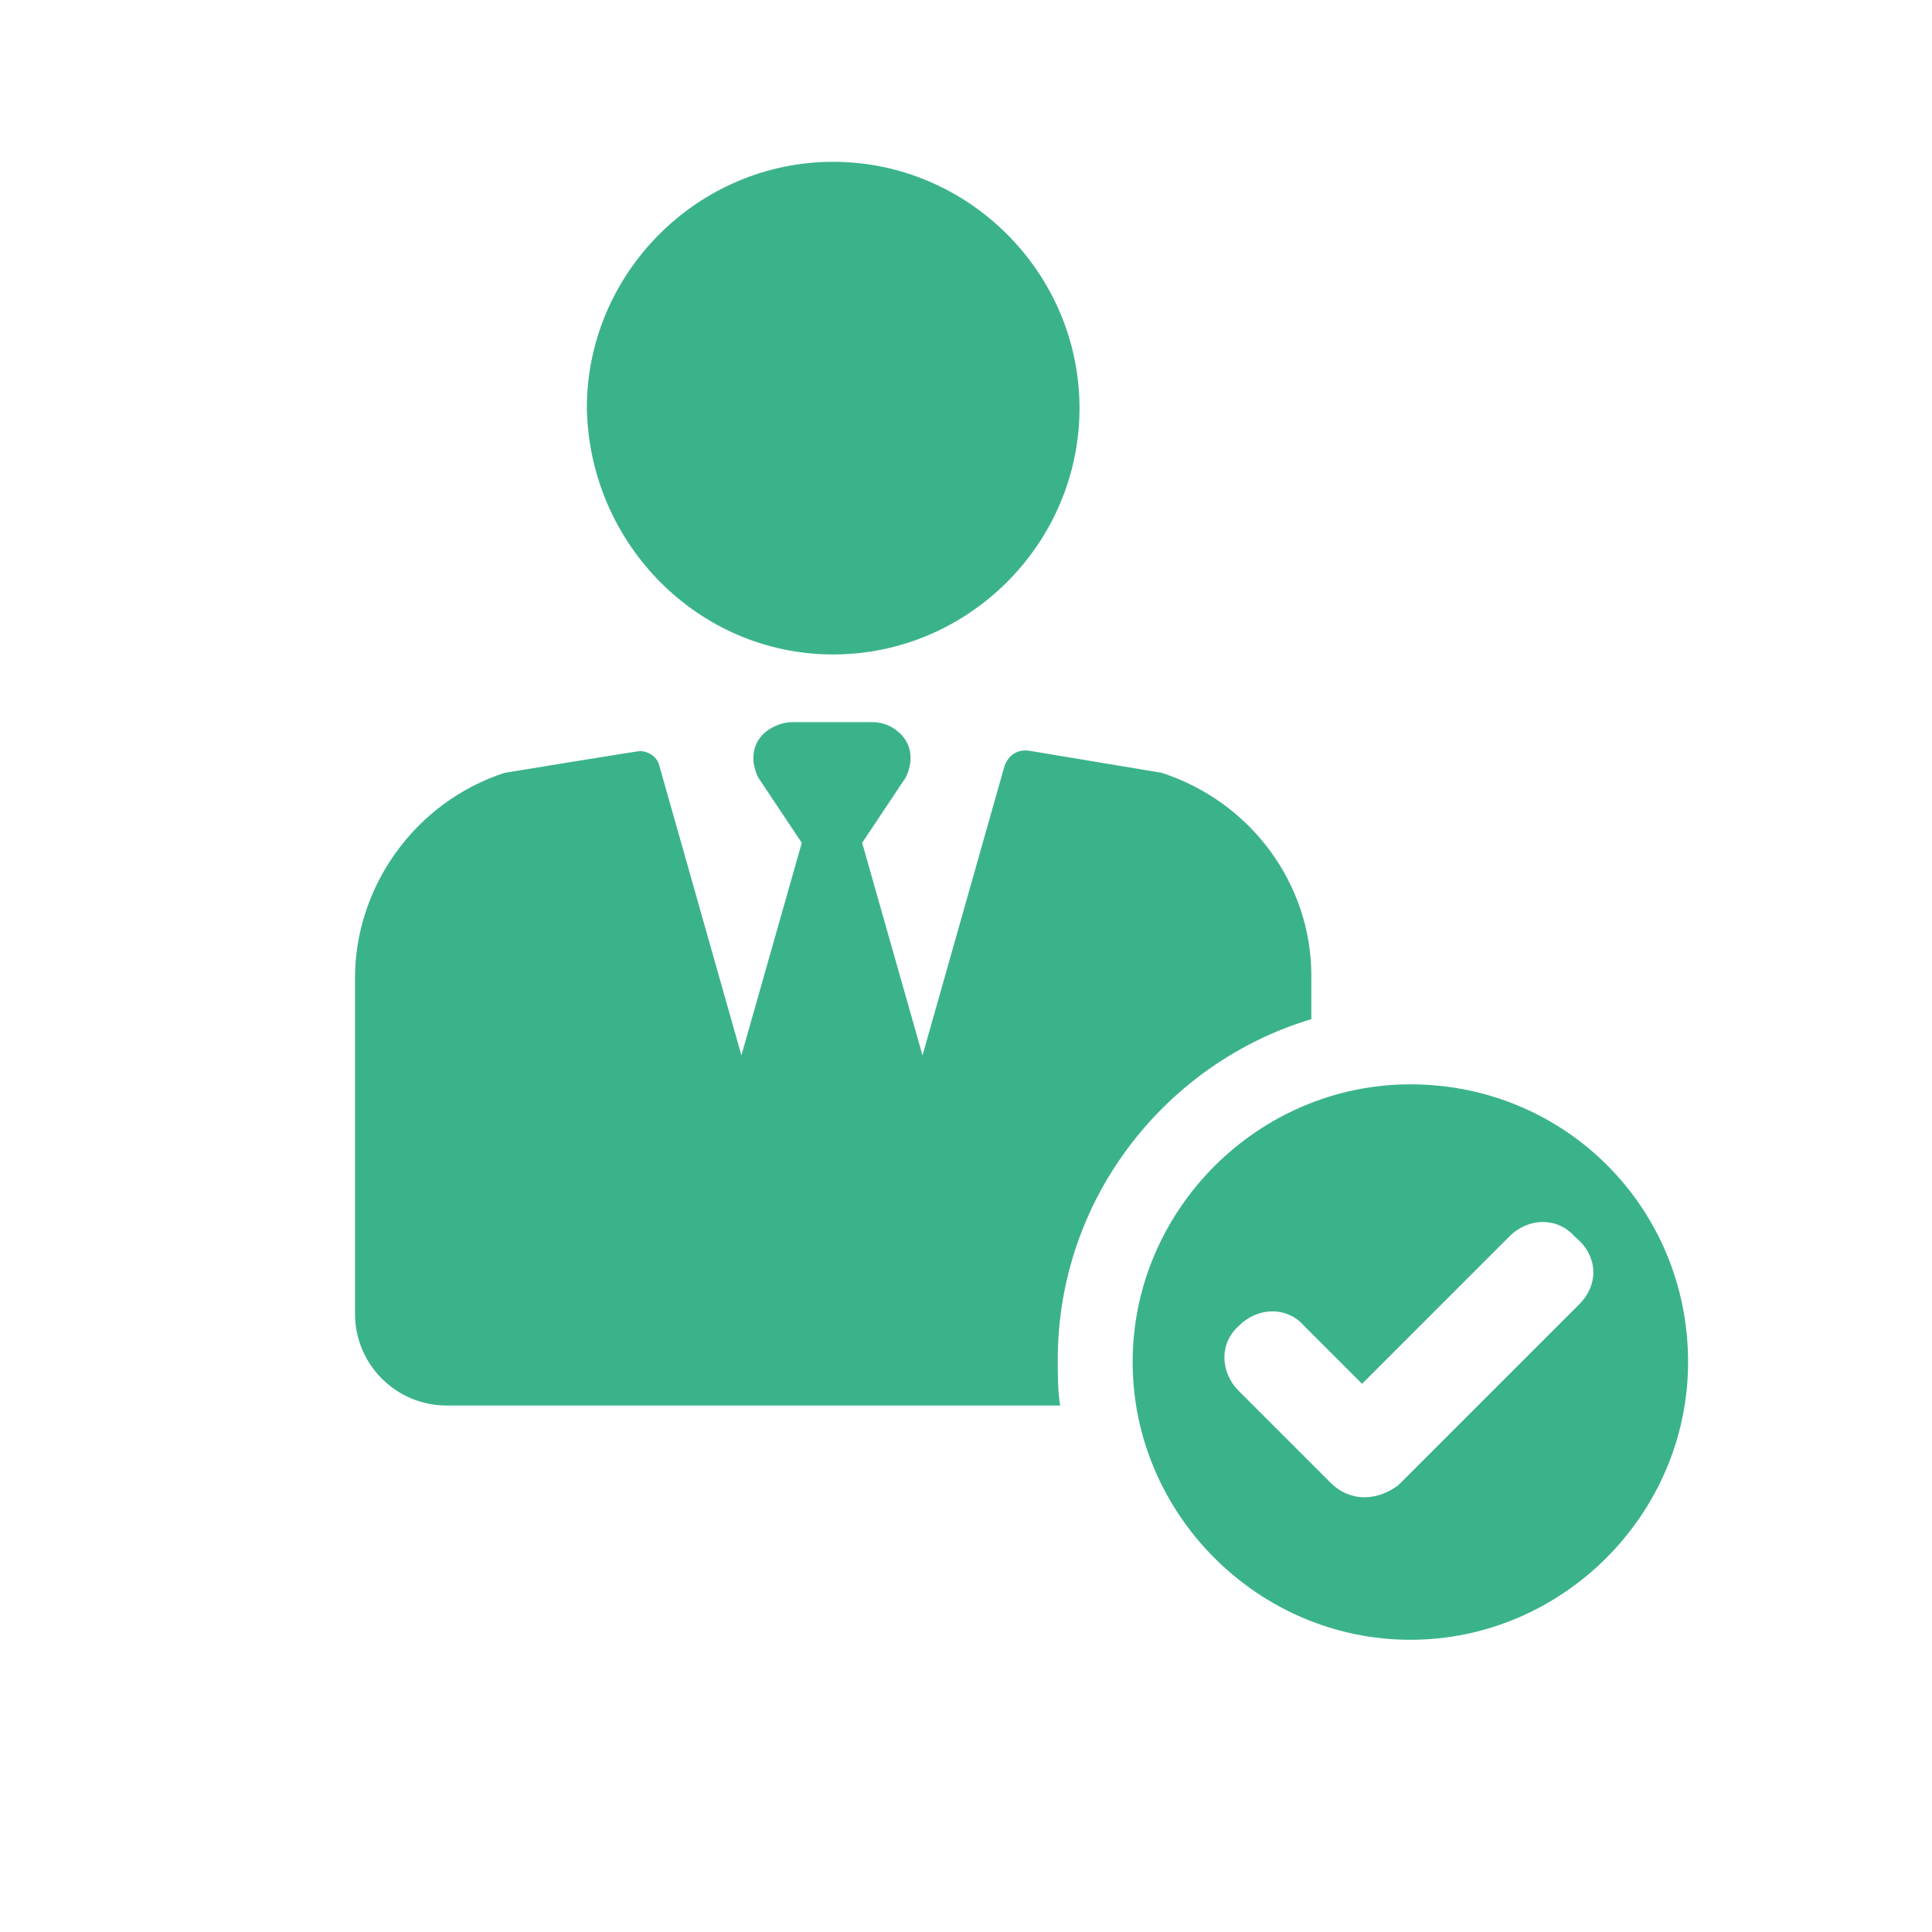 <?xml version="1.0" encoding="utf-8"?>
<!-- Generator: Adobe Illustrator 19.2.1, SVG Export Plug-In . SVG Version: 6.00 Build 0)  -->
<svg version="1.1" id="レイヤー_1" xmlns="http://www.w3.org/2000/svg" xmlns:xlink="http://www.w3.org/1999/xlink" x="0px"
	 y="0px" viewBox="0 0 80 80" style="enable-background:new 0 0 80 80;" xml:space="preserve">
<style type="text/css">
	.st0{fill:#FFFFFF;}
	.st1{fill:#3BB38A;}
</style>
<title>icon-o1</title>
<rect class="st0" width="80" height="80"/>
<g>
	<path class="st1" d="M34.5,27.1c5.6,0,10.2-4.6,10.2-10.2S40.1,6.7,34.5,6.7s-10.2,4.6-10.2,10.2C24.4,22.5,28.9,27.1,34.5,27.1
		L34.5,27.1z"/>
	<path class="st1" d="M58.4,44.9c-6.3,0-11.5,5.2-11.5,11.5s5.2,11.5,11.5,11.5s11.5-5.2,11.5-11.5C69.9,50,64.8,44.9,58.4,44.9
		L58.4,44.9z M65.4,54l-7.5,7.5C57.5,61.8,57,62,56.5,62s-1-0.2-1.4-0.6l-3.8-3.8c-0.8-0.8-0.8-2,0-2.7c0.8-0.8,2-0.8,2.7,0l2.4,2.4
		l6.1-6.1c0.8-0.8,2-0.8,2.7,0C66.2,52,66.2,53.2,65.4,54L65.4,54z"/>
	<path class="st1" d="M48.1,32L48.1,32l-5.4-0.9c-0.5-0.1-0.9,0.1-1.1,0.6l-3.4,12l-2.5-8.8l1.8-2.7c0.3-0.6,0.3-1.3-0.2-1.8
		c-0.3-0.3-0.7-0.5-1.2-0.5h-3.3c-0.4,0-0.9,0.2-1.2,0.5c-0.5,0.5-0.5,1.2-0.2,1.8l1.8,2.7l-2.5,8.8l-3.4-12
		c-0.1-0.4-0.5-0.6-0.8-0.6c-0.1,0-5.6,0.9-5.6,0.9c-3.7,1.2-6.2,4.7-6.2,8.5v13.9c0,2.1,1.7,3.8,3.8,3.8h25.4
		c-0.1-0.6-0.1-1.2-0.1-1.9c0-6.7,4.5-12.3,10.5-14.1v-1.8C54.3,36.6,51.8,33.2,48.1,32z"/>
</g>
</svg>
